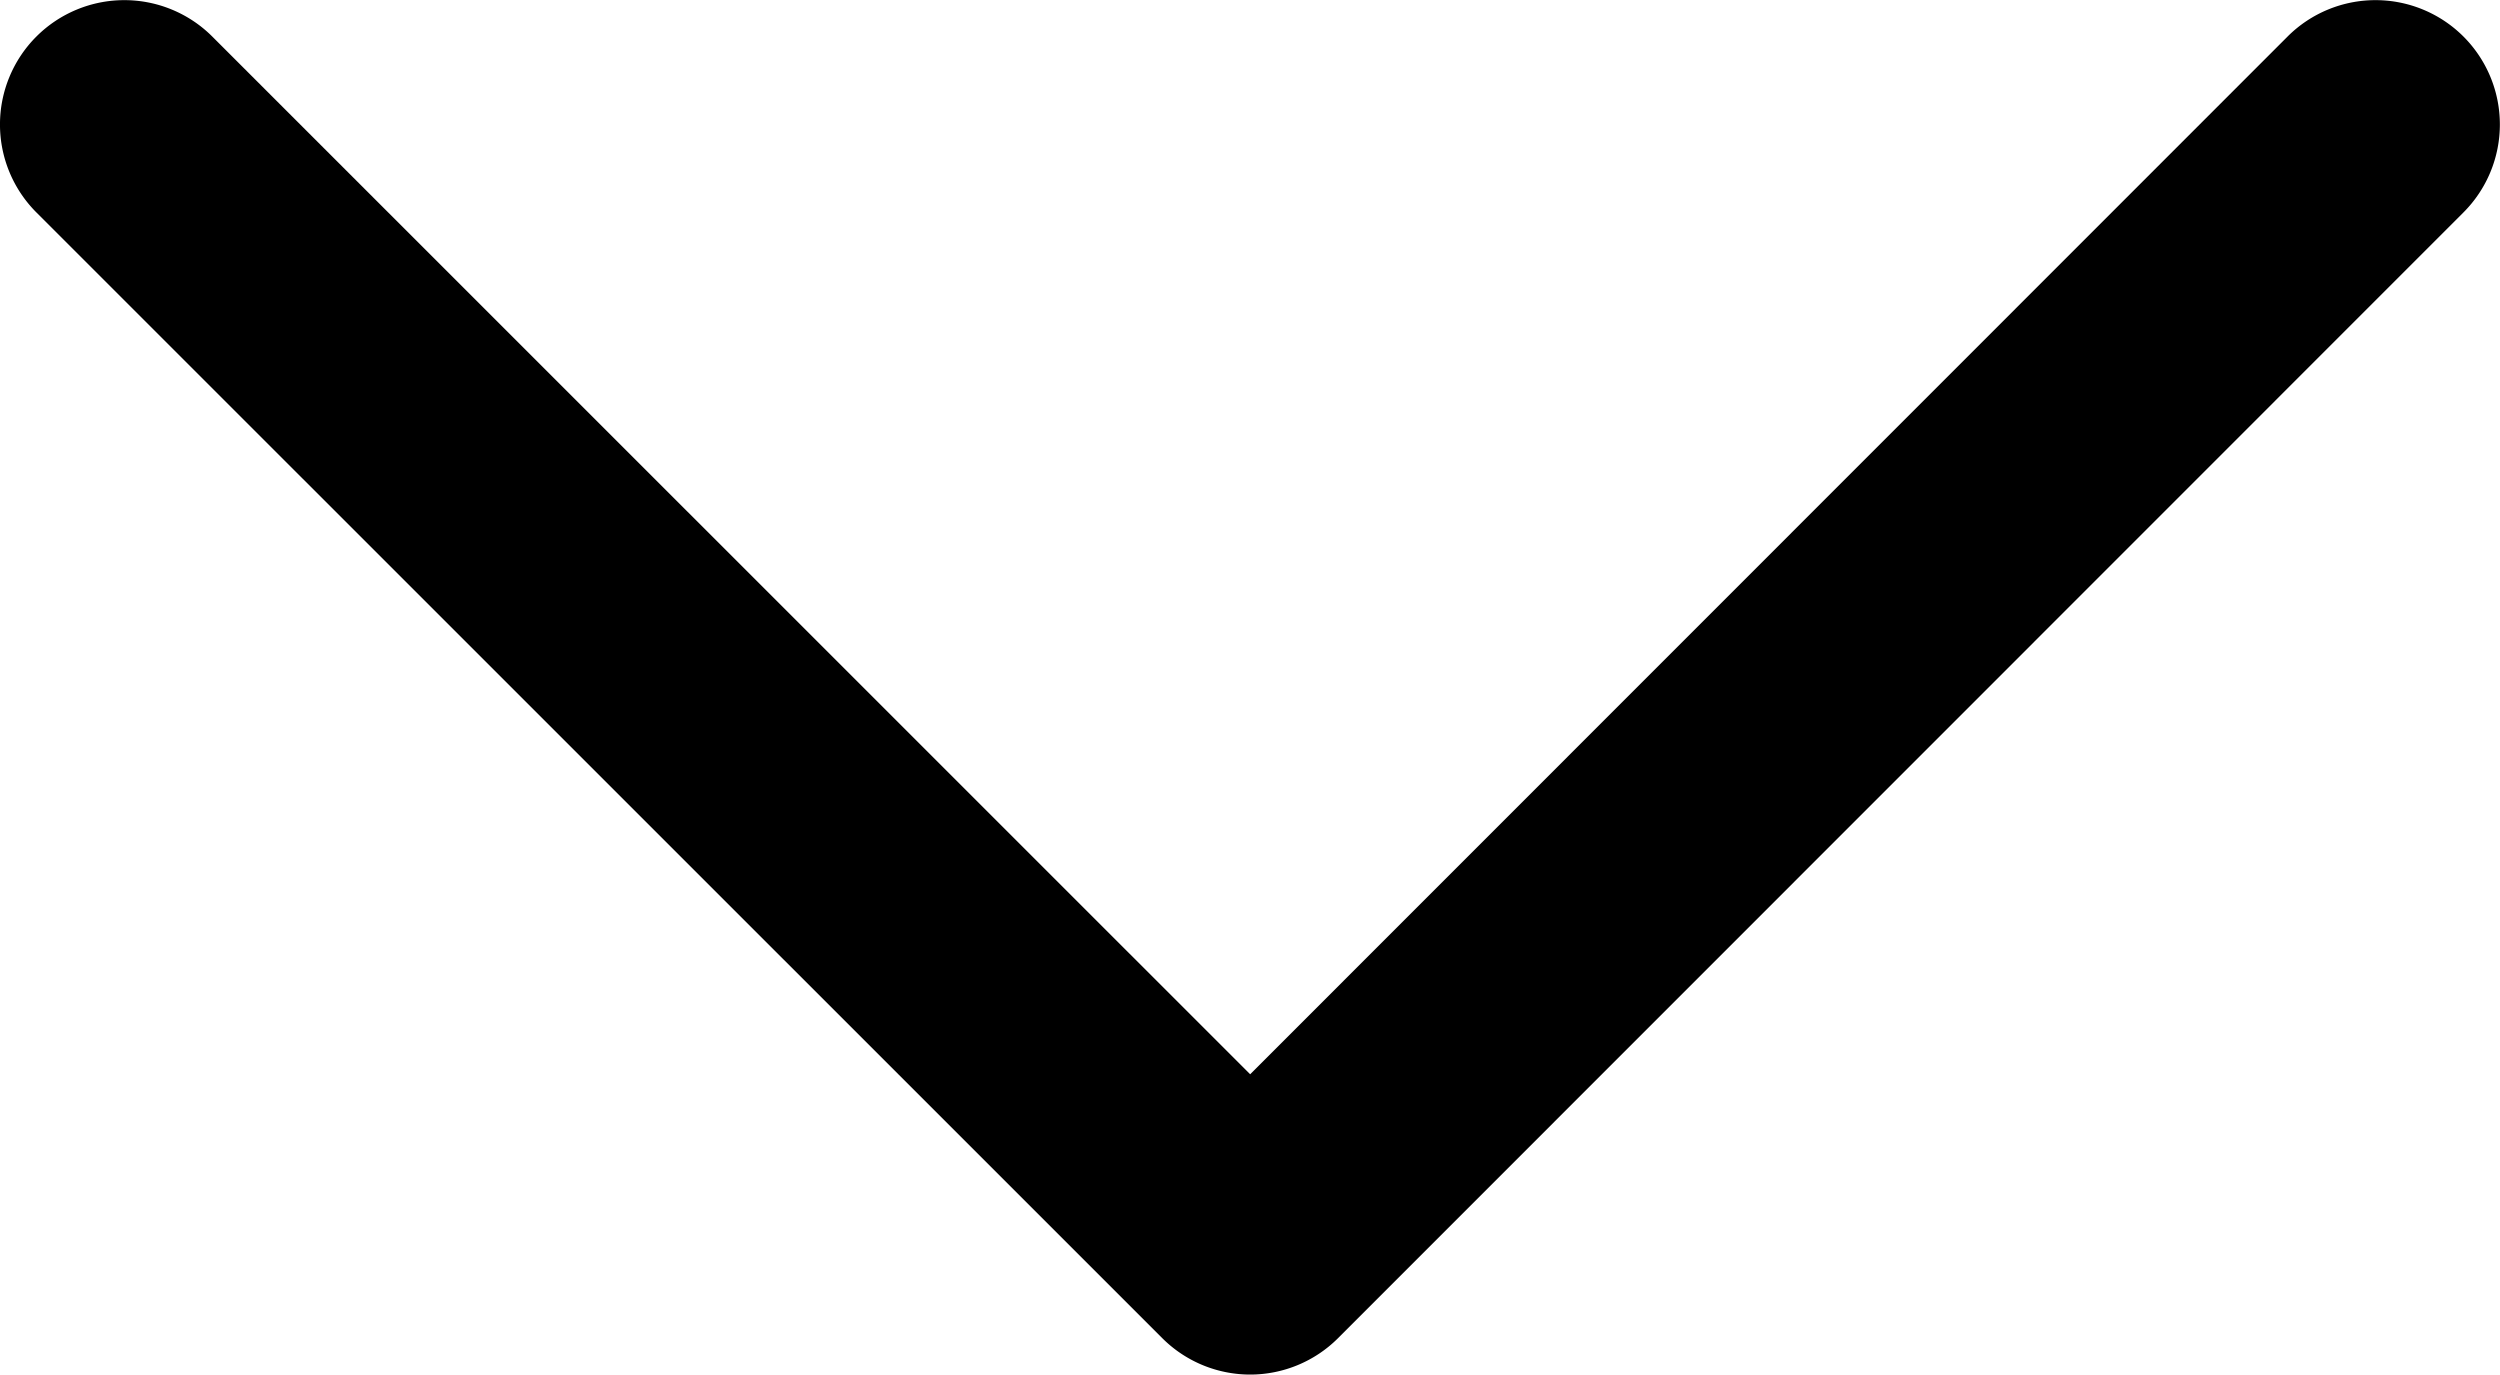 <svg xmlns="http://www.w3.org/2000/svg" width="16.076" height="8.839" viewBox="0 0 16.076 8.839">
  <path id="Path_4" data-name="Path 4" d="M4949.713-652.961a.8.8,0,0,1-.565-.234l-7.24-7.239a.8.8,0,0,1,0-1.131.8.8,0,0,1,1.131,0l6.674,6.673,6.671-6.673a.8.8,0,0,1,1.131,0,.8.8,0,0,1,0,1.131l-7.237,7.239A.8.8,0,0,1,4949.713-652.961Z" transform="translate(-4941.674 661.8)"/>
</svg>
